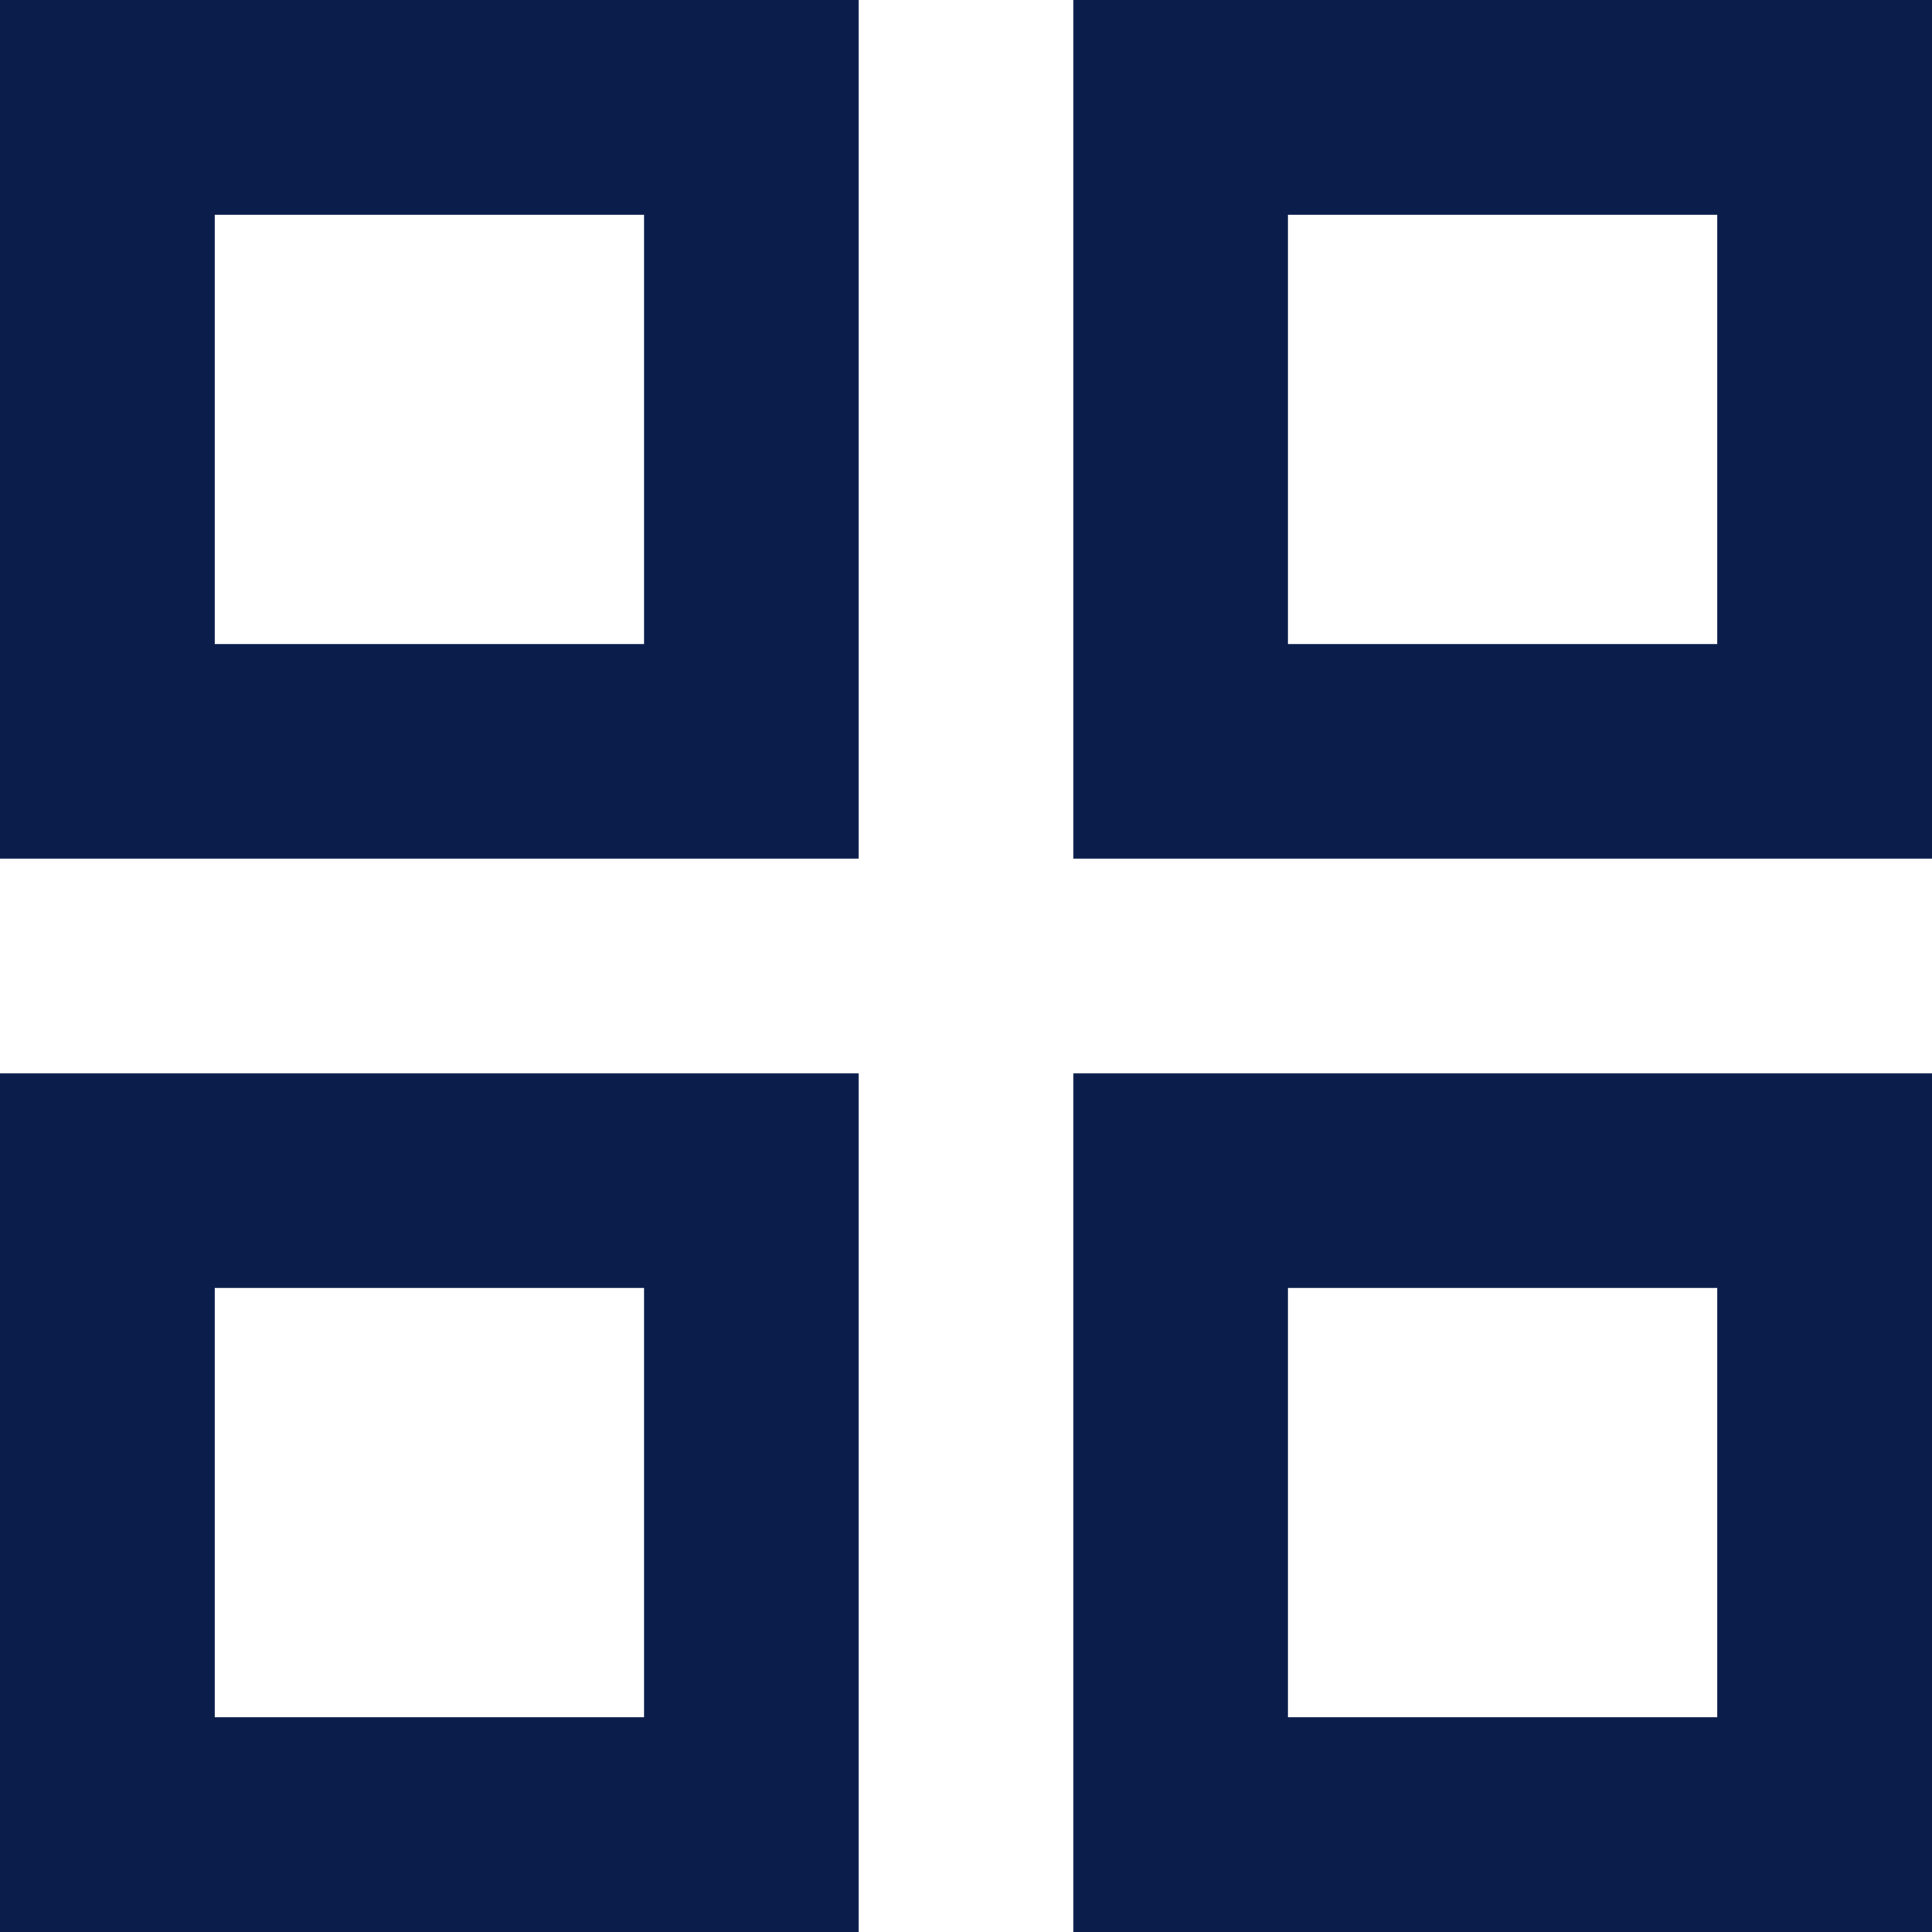 <?xml version="1.0" encoding="UTF-8"?> <svg xmlns="http://www.w3.org/2000/svg" width="32" height="32" viewBox="0 0 32 32" fill="none"><path d="M0 14.222V0H14.222V14.222H0ZM0 32V17.778H14.222V32H0ZM17.778 14.222V0H32V14.222H17.778ZM17.778 32V17.778H32V32H17.778ZM3.556 10.667H10.667V3.556H3.556V10.667ZM21.333 10.667H28.444V3.556H21.333V10.667ZM21.333 28.444H28.444V21.333H21.333V28.444ZM3.556 28.444H10.667V21.333H3.556V28.444Z" fill="#0A1D4B"></path></svg> 